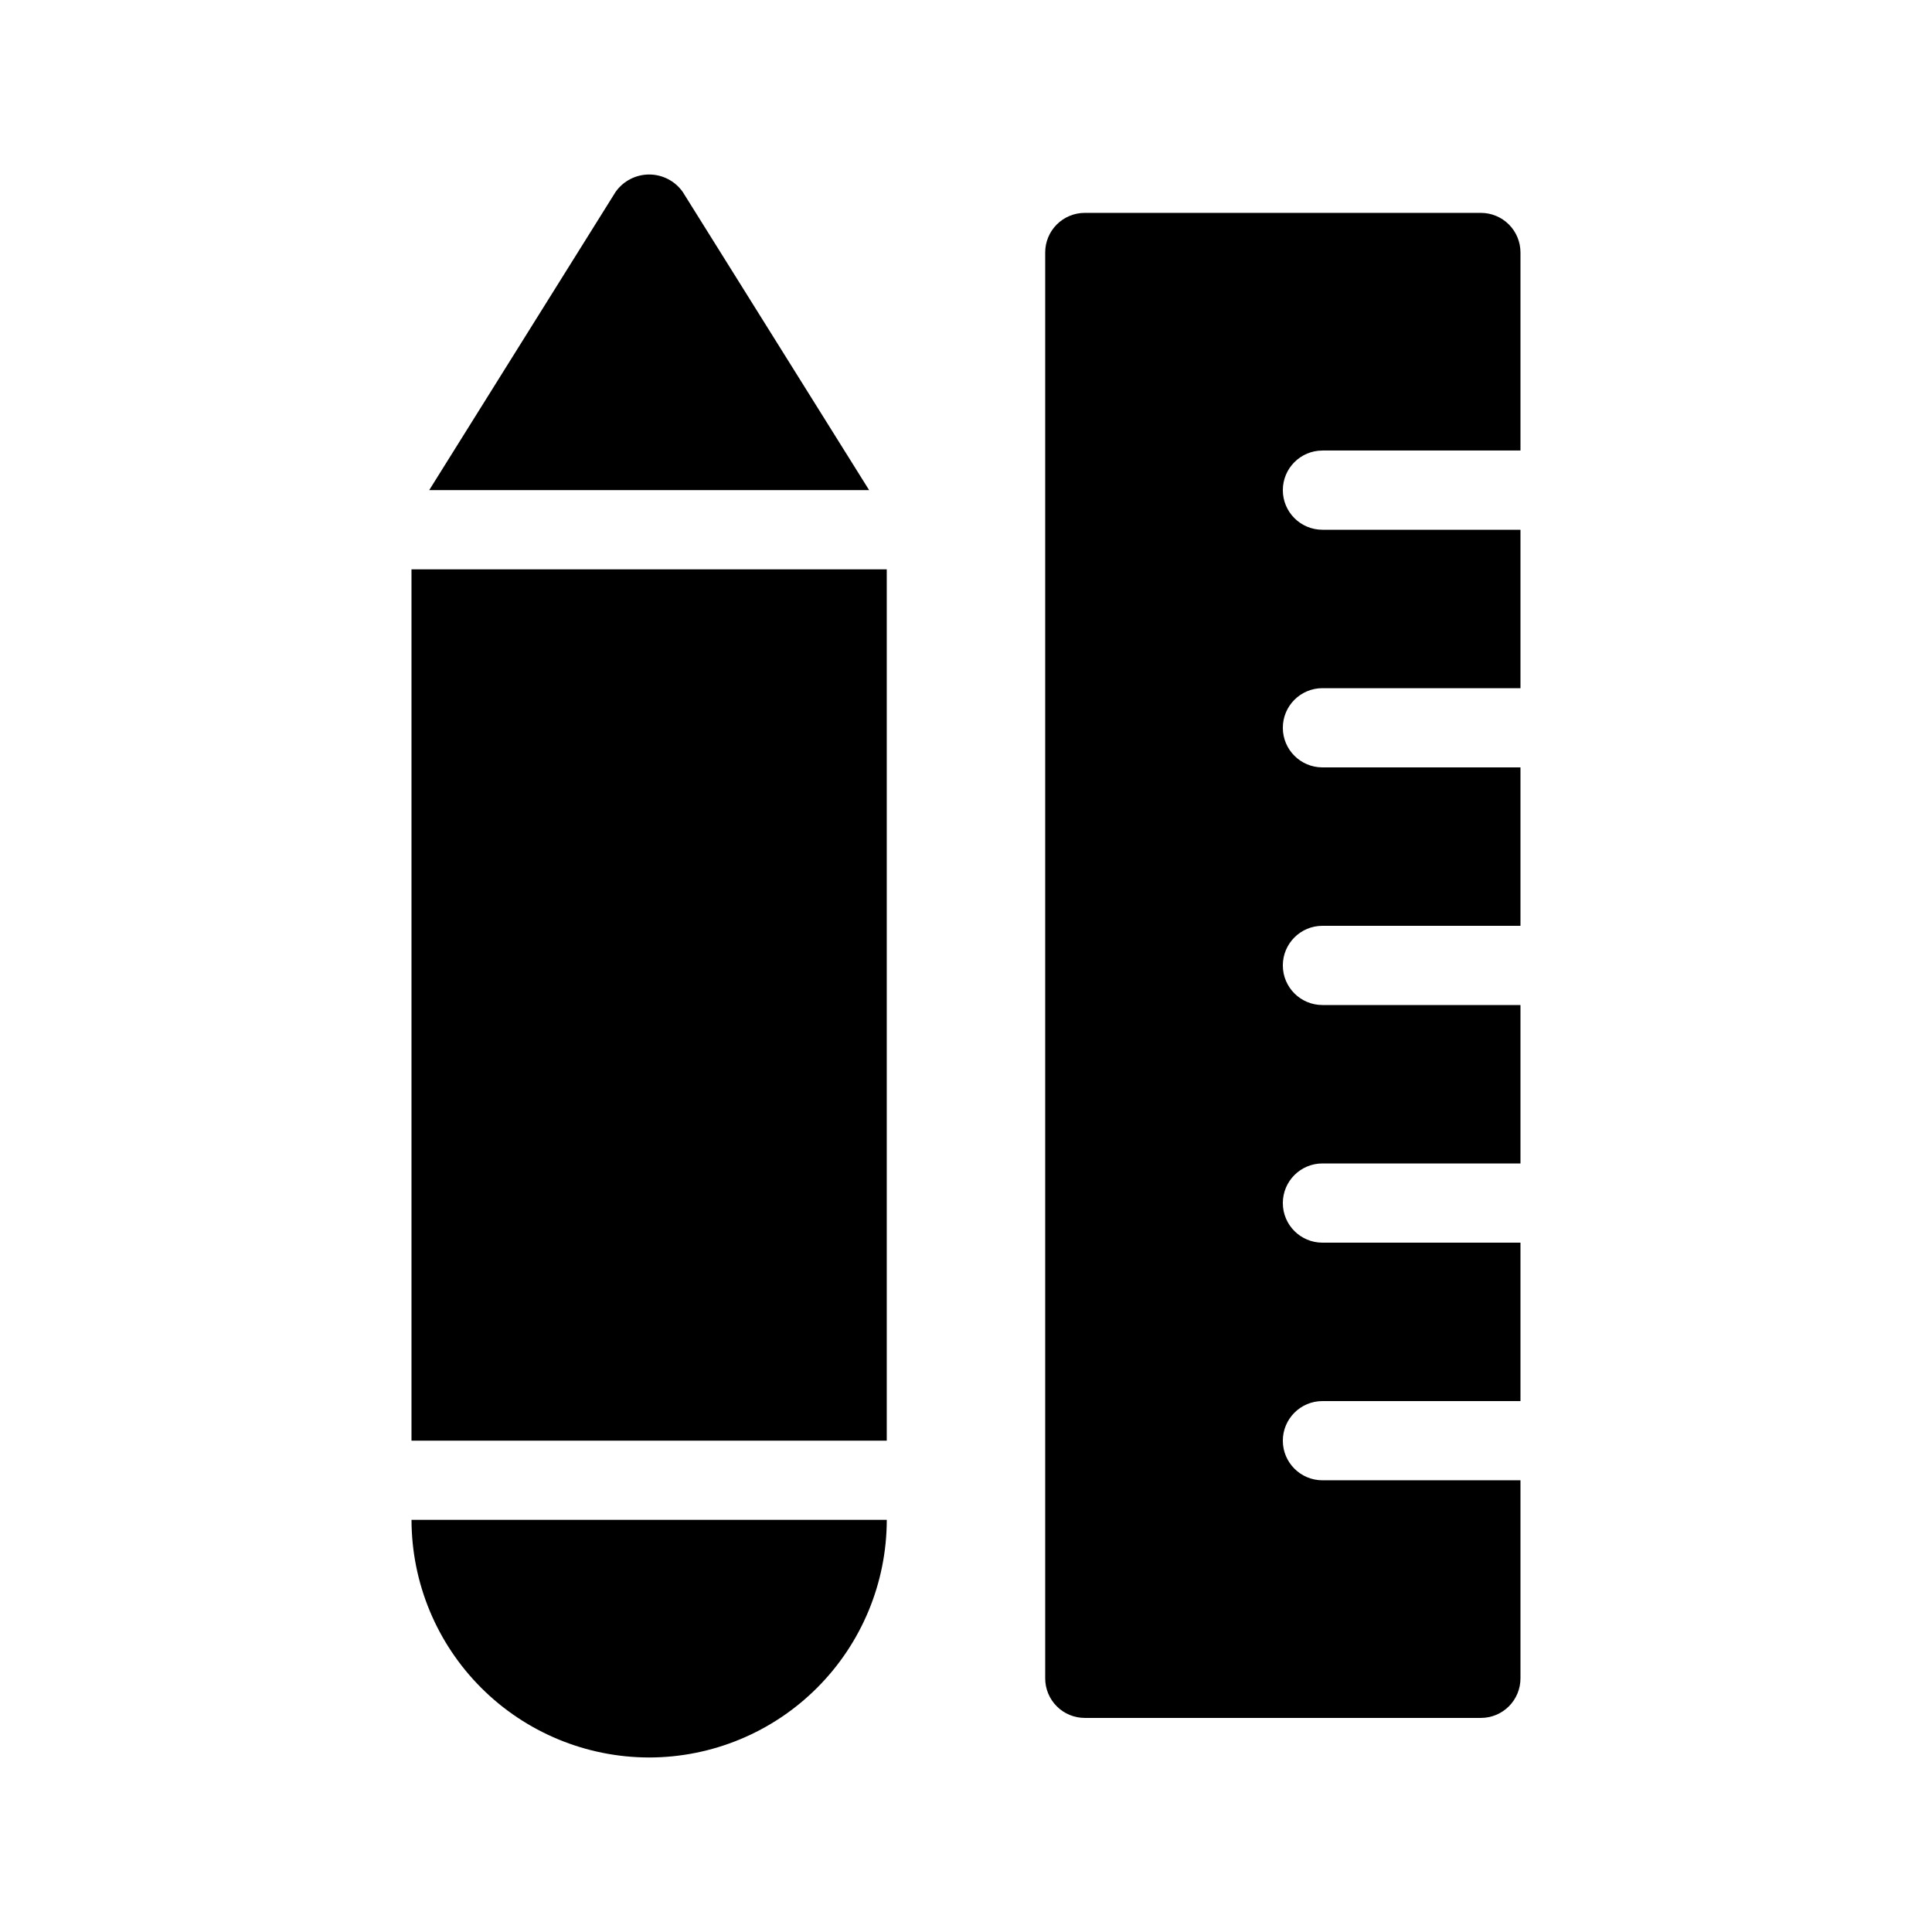 <?xml version="1.0" encoding="UTF-8"?>
<!-- Uploaded to: ICON Repo, www.iconrepo.com, Generator: ICON Repo Mixer Tools -->
<svg fill="#000000" width="800px" height="800px" version="1.1" viewBox="144 144 512 512" xmlns="http://www.w3.org/2000/svg">
 <g>
  <path d="m324.93 194.86c-2.039-2.894-5.356-4.613-8.895-4.613s-6.859 1.719-8.898 4.613l-49.391 79.027h116.58z"/>
  <path d="m494.46 263.39h52.48v-52.48c0.004-2.785-1.102-5.453-3.07-7.422s-4.641-3.074-7.426-3.074h-104.96c-2.785 0-5.457 1.105-7.426 3.074s-3.074 4.637-3.07 7.422v377.86c-0.004 2.785 1.102 5.457 3.07 7.426s4.641 3.074 7.426 3.07h104.96c2.785 0.004 5.457-1.102 7.426-3.07s3.074-4.641 3.07-7.426v-52.48h-52.48c-5.797 0-10.496-4.699-10.496-10.492 0-5.797 4.699-10.496 10.496-10.496h52.48v-41.984h-52.48c-5.797 0-10.496-4.699-10.496-10.496s4.699-10.496 10.496-10.496h52.48v-41.984h-52.48c-5.797 0-10.496-4.699-10.496-10.496 0-5.797 4.699-10.496 10.496-10.496h52.48v-41.984h-52.48c-5.797 0-10.496-4.699-10.496-10.496s4.699-10.496 10.496-10.496h52.48v-41.984h-52.48c-5.797 0-10.496-4.699-10.496-10.496 0-5.797 4.699-10.496 10.496-10.496z"/>
  <path d="m253.05 294.88h125.95v230.91h-125.95z"/>
  <path d="m316.03 609.75c16.695-0.016 32.703-6.656 44.508-18.465 11.809-11.805 18.449-27.812 18.469-44.512h-125.95c0.02 16.699 6.66 32.707 18.465 44.512 11.805 11.809 27.812 18.449 44.512 18.465z"/>
 </g>
</svg>